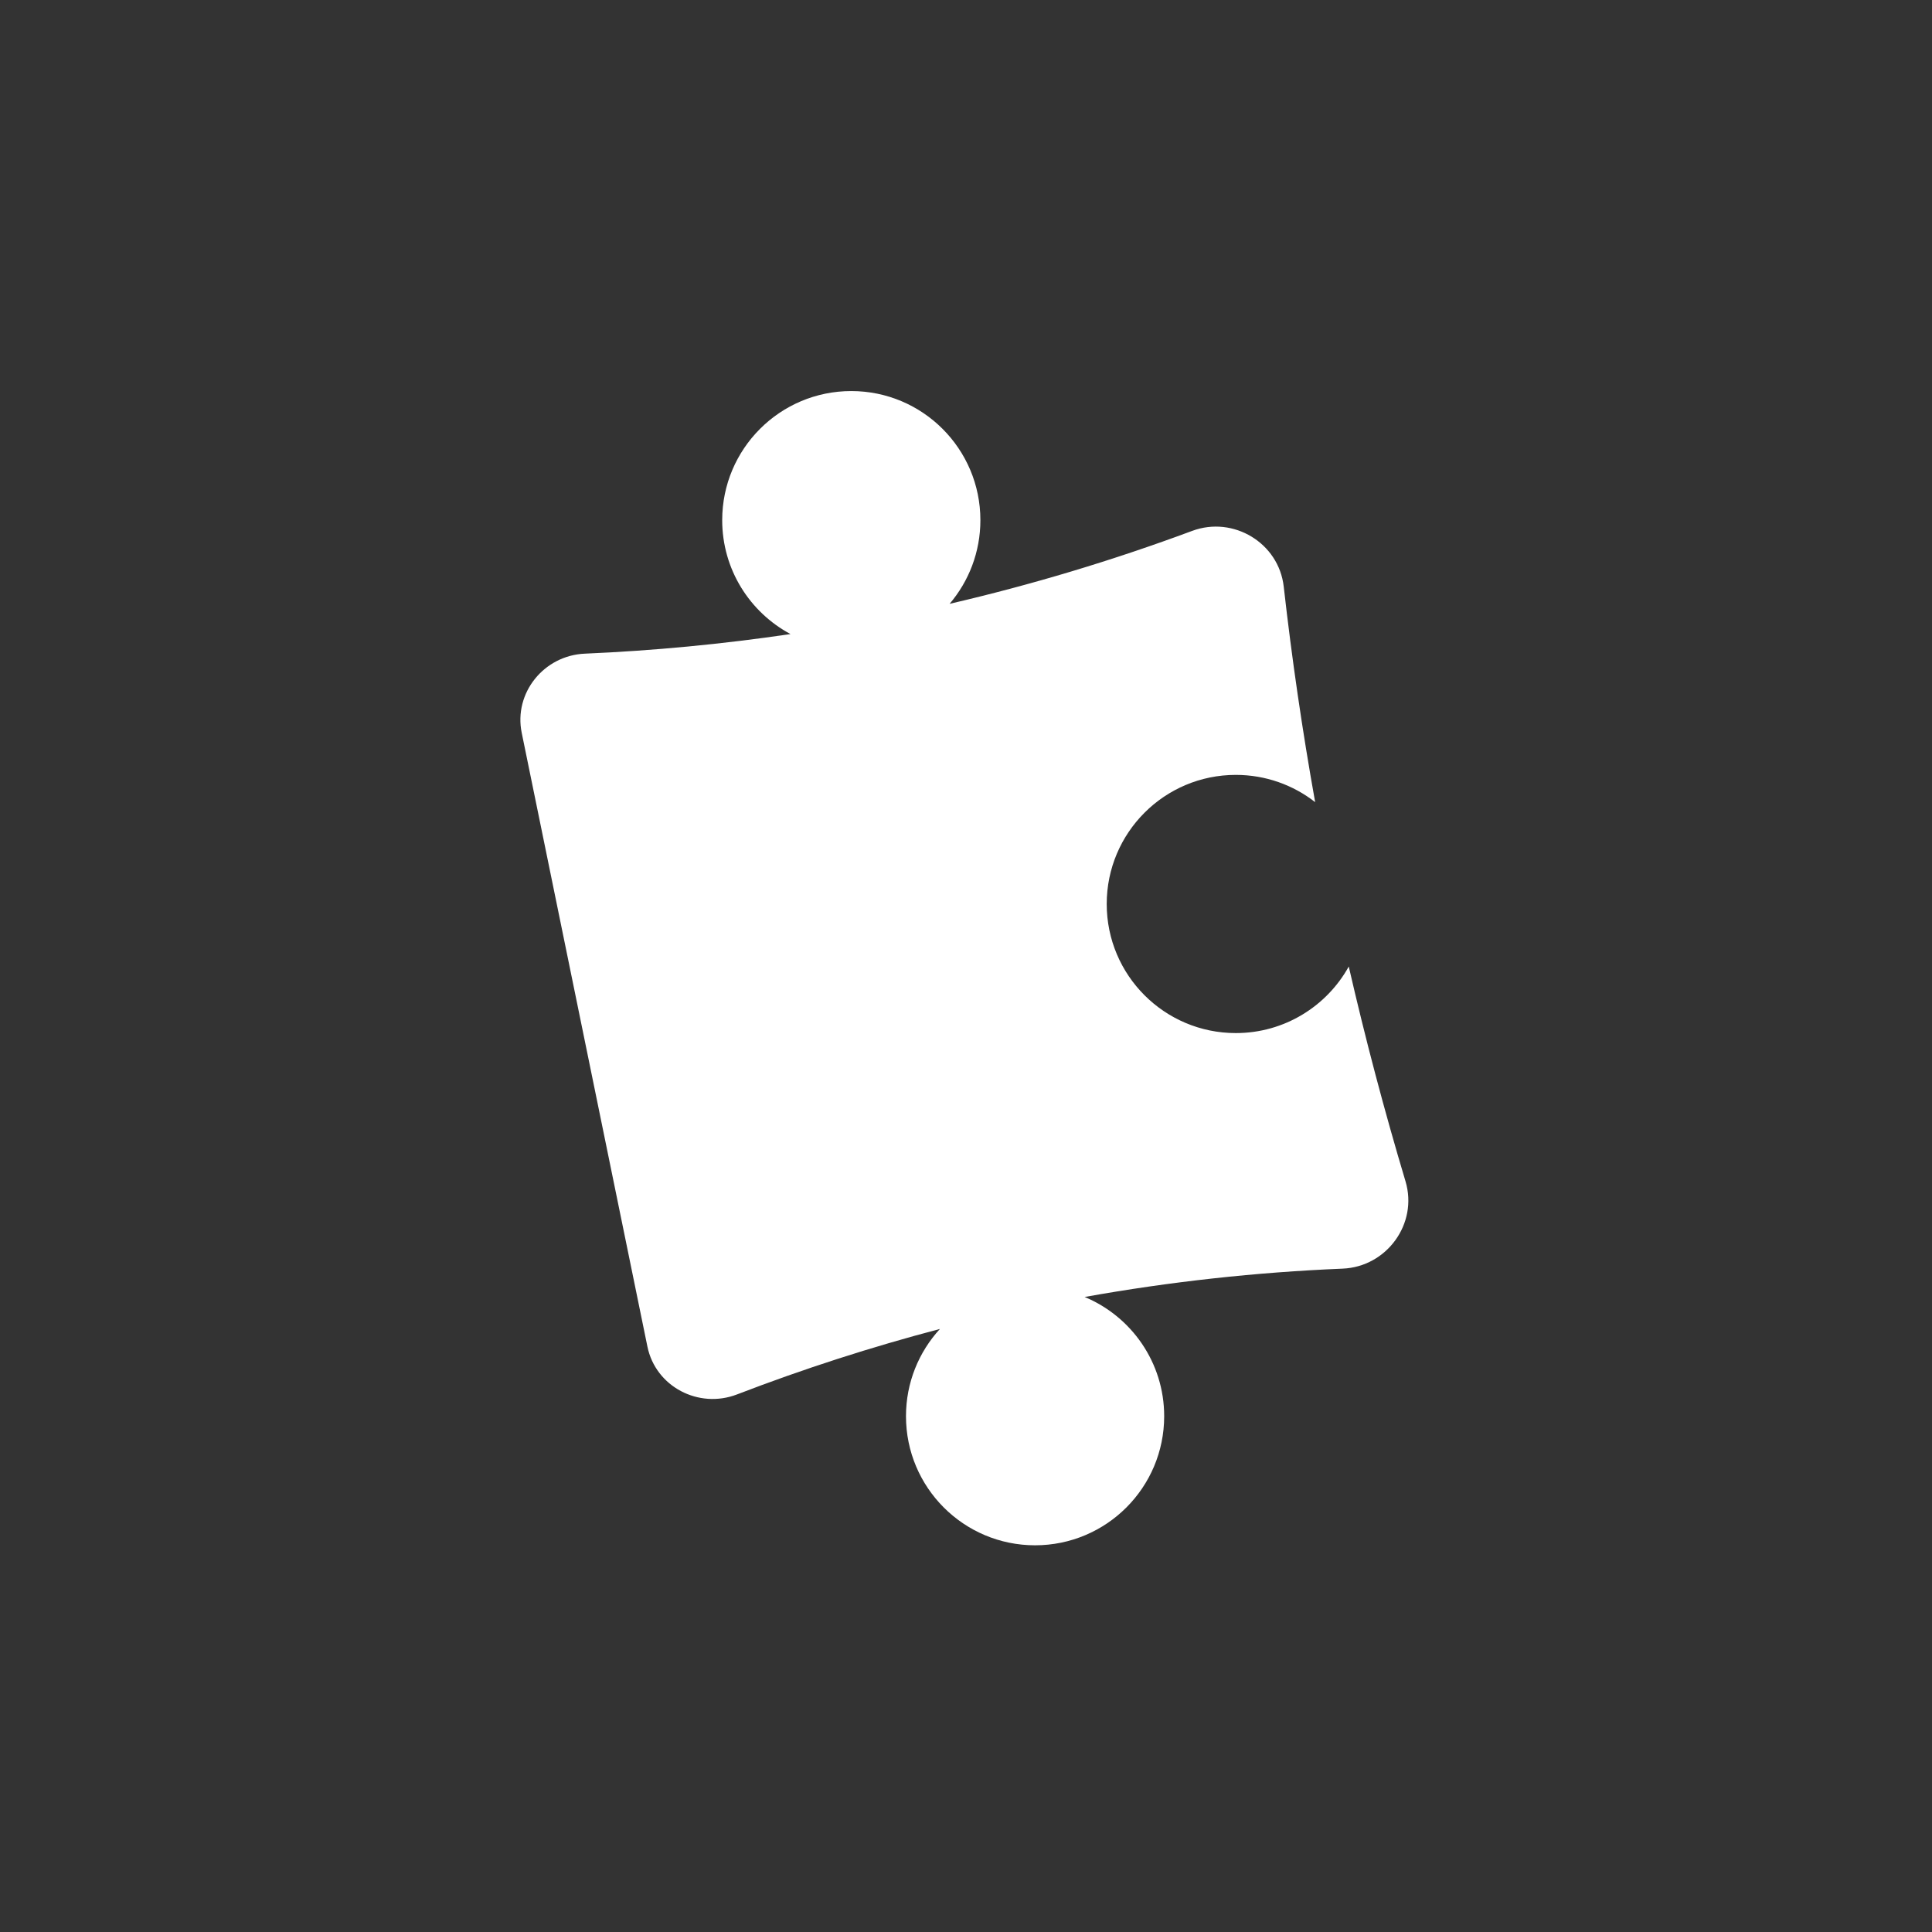 <?xml version="1.0" encoding="UTF-8"?> <svg xmlns="http://www.w3.org/2000/svg" width="121" height="121" viewBox="0 0 121 121" fill="none"><rect x="0" y="0" width="121" height="121" fill="#333333" stroke="none"/> <path d="M59.473 37.818C60.675 36.407 61.401 34.577 61.401 32.577C61.401 28.112 57.782 24.492 53.316 24.492C48.851 24.492 45.231 28.112 45.231 32.577C45.231 35.665 46.963 38.349 49.508 39.711C45.244 40.342 40.945 40.752 36.627 40.938C34.072 41.048 32.163 43.392 32.675 45.897L40.547 84.335C41.062 86.852 43.761 88.255 46.159 87.332C50.317 85.733 54.56 84.364 58.868 83.231C57.547 84.67 56.741 86.589 56.741 88.696C56.741 93.162 60.361 96.781 64.826 96.781C69.292 96.781 72.912 93.162 72.912 88.696C72.912 85.331 70.856 82.446 67.931 81.229C73.27 80.271 78.668 79.678 84.088 79.454C86.851 79.34 88.82 76.637 88.027 73.988C86.696 69.543 85.511 65.056 84.472 60.534C83.093 63.019 80.442 64.701 77.398 64.701C72.933 64.701 69.313 61.081 69.313 56.616C69.313 52.151 72.933 48.531 77.398 48.531C79.272 48.531 80.996 49.168 82.367 50.237C81.565 45.76 80.909 41.259 80.399 36.739C80.091 34.005 77.245 32.291 74.666 33.249C69.697 35.096 64.622 36.621 59.473 37.818Z" fill="white"></path> </svg> 